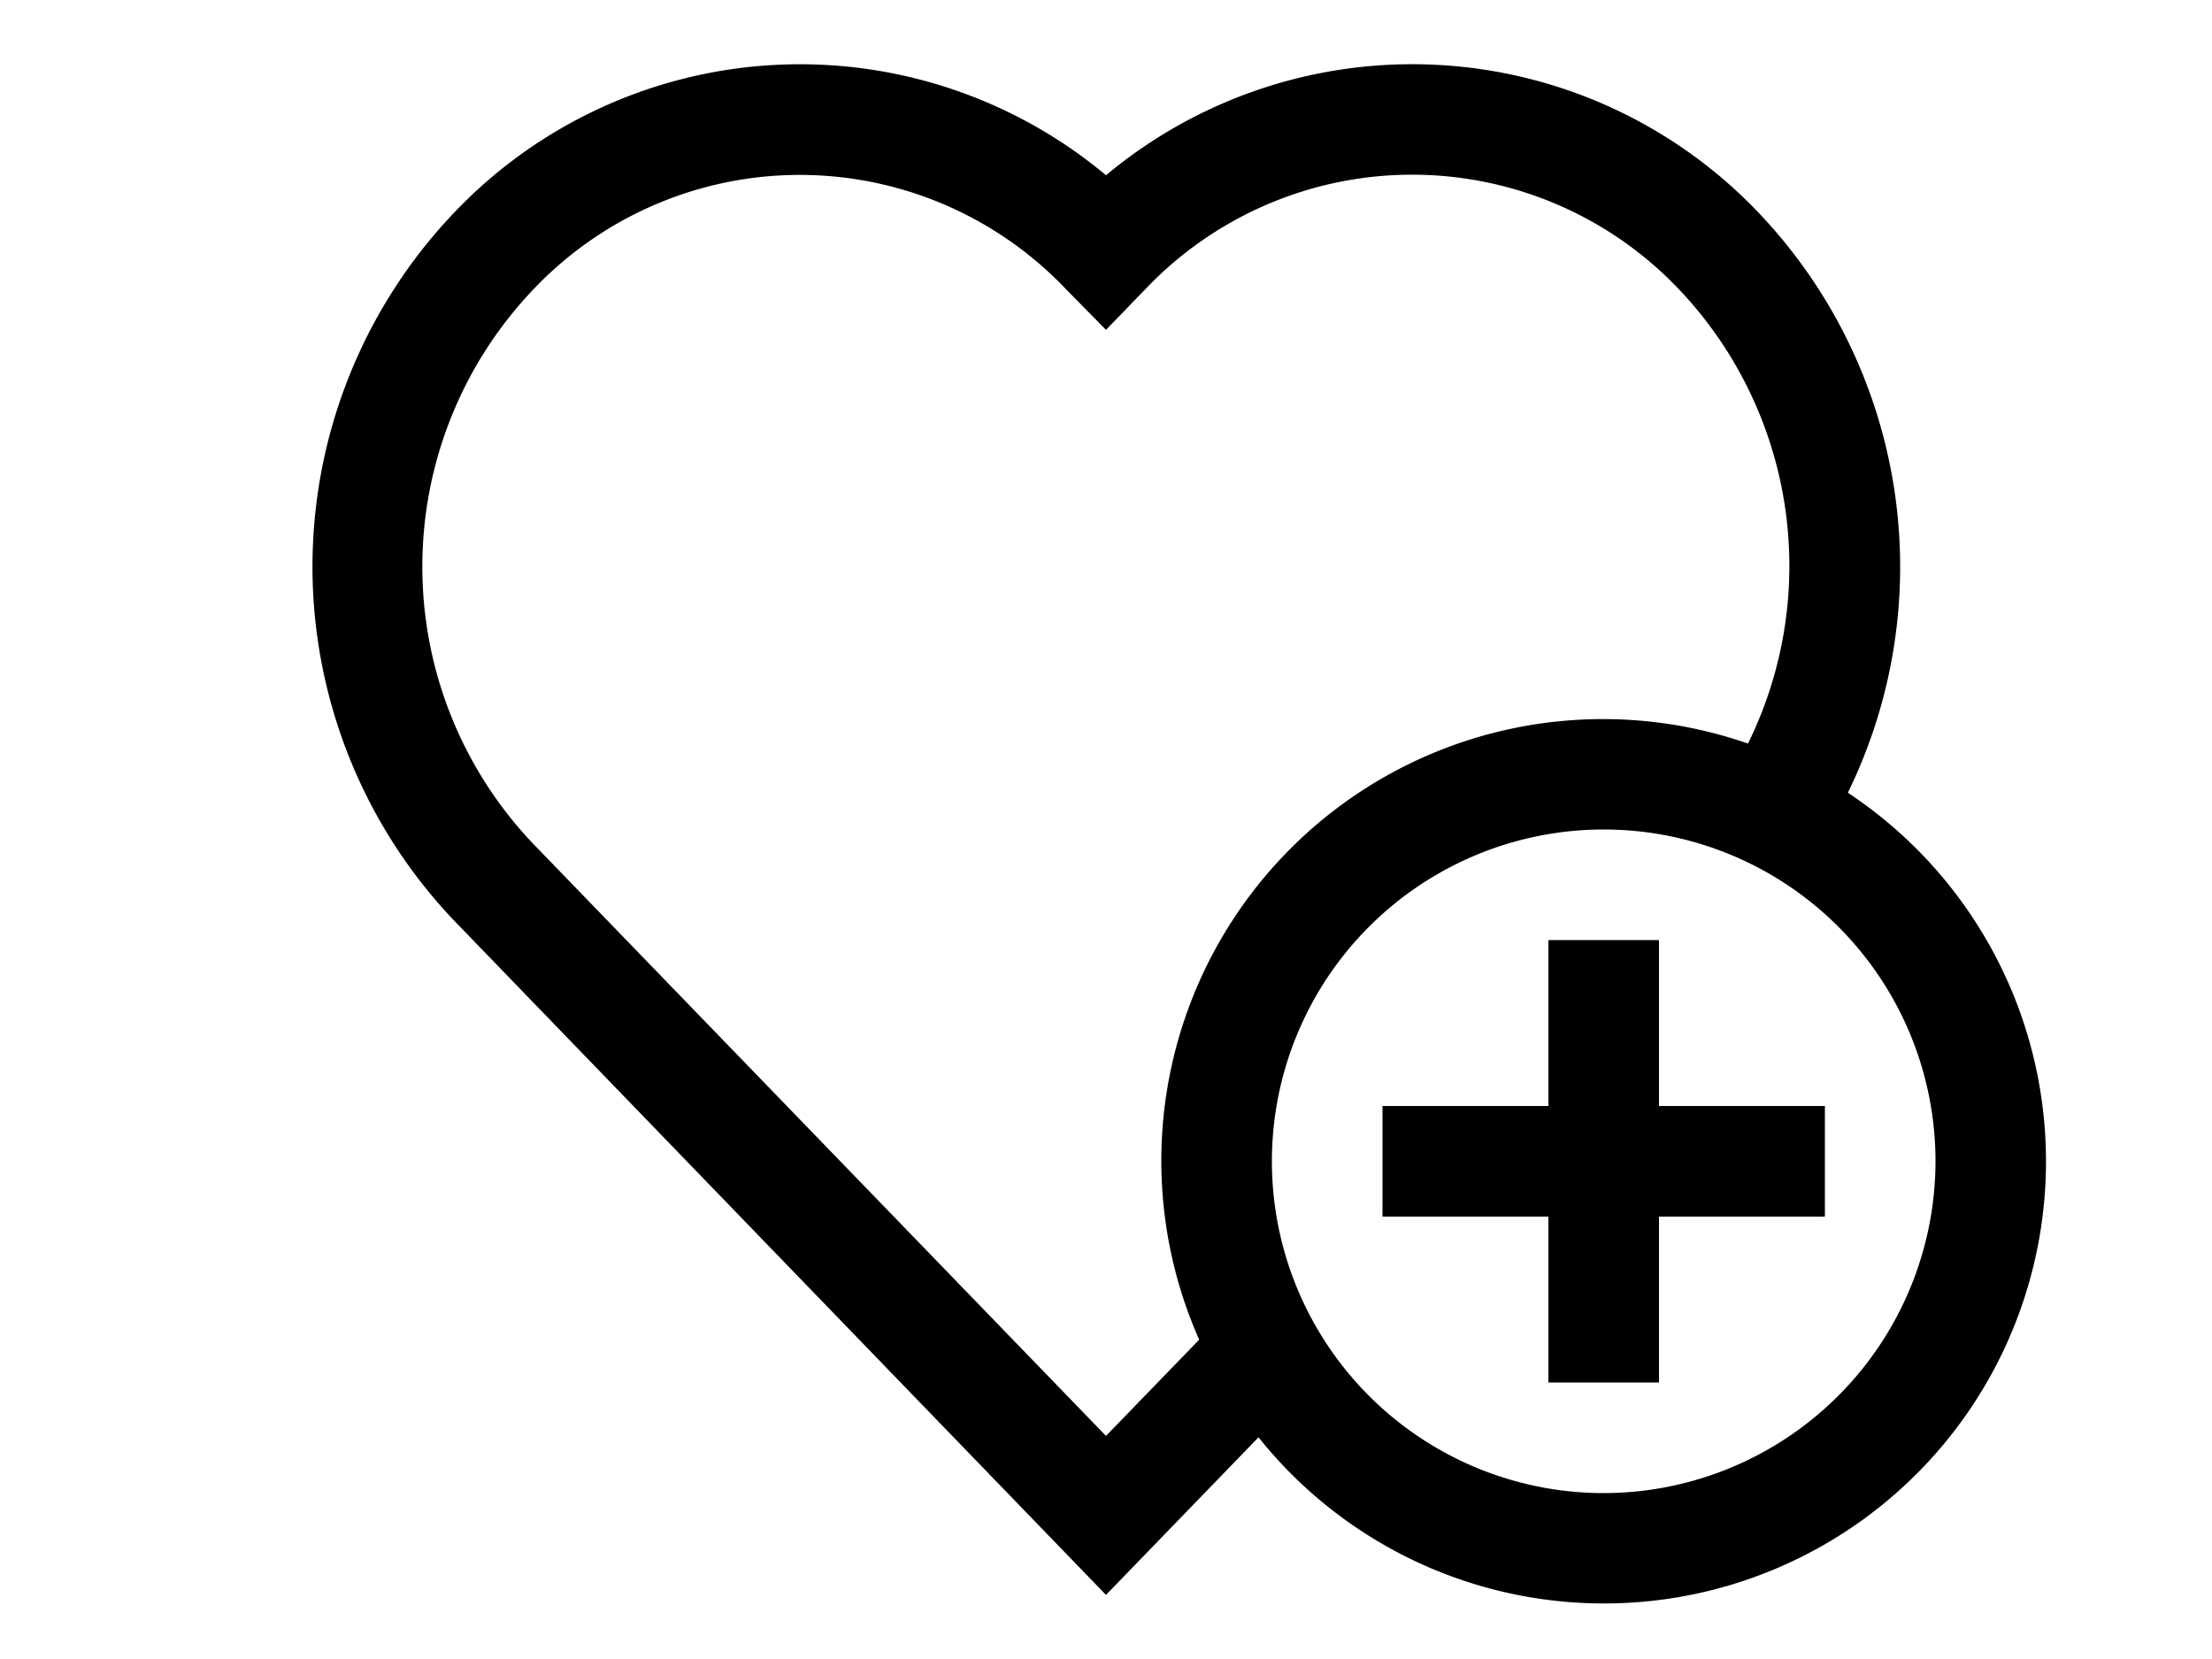 <svg xmlns="http://www.w3.org/2000/svg" viewBox="0 0 40 30"><path d="M33.415,14.335a9.291,9.291,0,0,0-1.625-10.5A8.644,8.644,0,0,0,20,3.169a8.631,8.631,0,0,0-11.779.667,9.279,9.279,0,0,0,0,12.821L20,28.841l2.758-2.85A7.994,7.994,0,1,0,33.415,14.335ZM20,25.966,9.65,15.267a7.265,7.265,0,0,1,0-10.039,6.64,6.64,0,0,1,9.625,0L20,5.965l.718-.742a6.654,6.654,0,0,1,9.635,0,7.266,7.266,0,0,1,1.256,8.223,7.987,7.987,0,0,0-9.924,10.78ZM29,27a6,6,0,1,1,6-6A6.006,6.006,0,0,1,29,27Z"/><polygon points="30 17 28 17 28 20 25 20 25 22 28 22 28 25 30 25 30 22 33 22 33 20 30 20 30 17"/><rect width="40" height="30" style="fill:none"/></svg>
